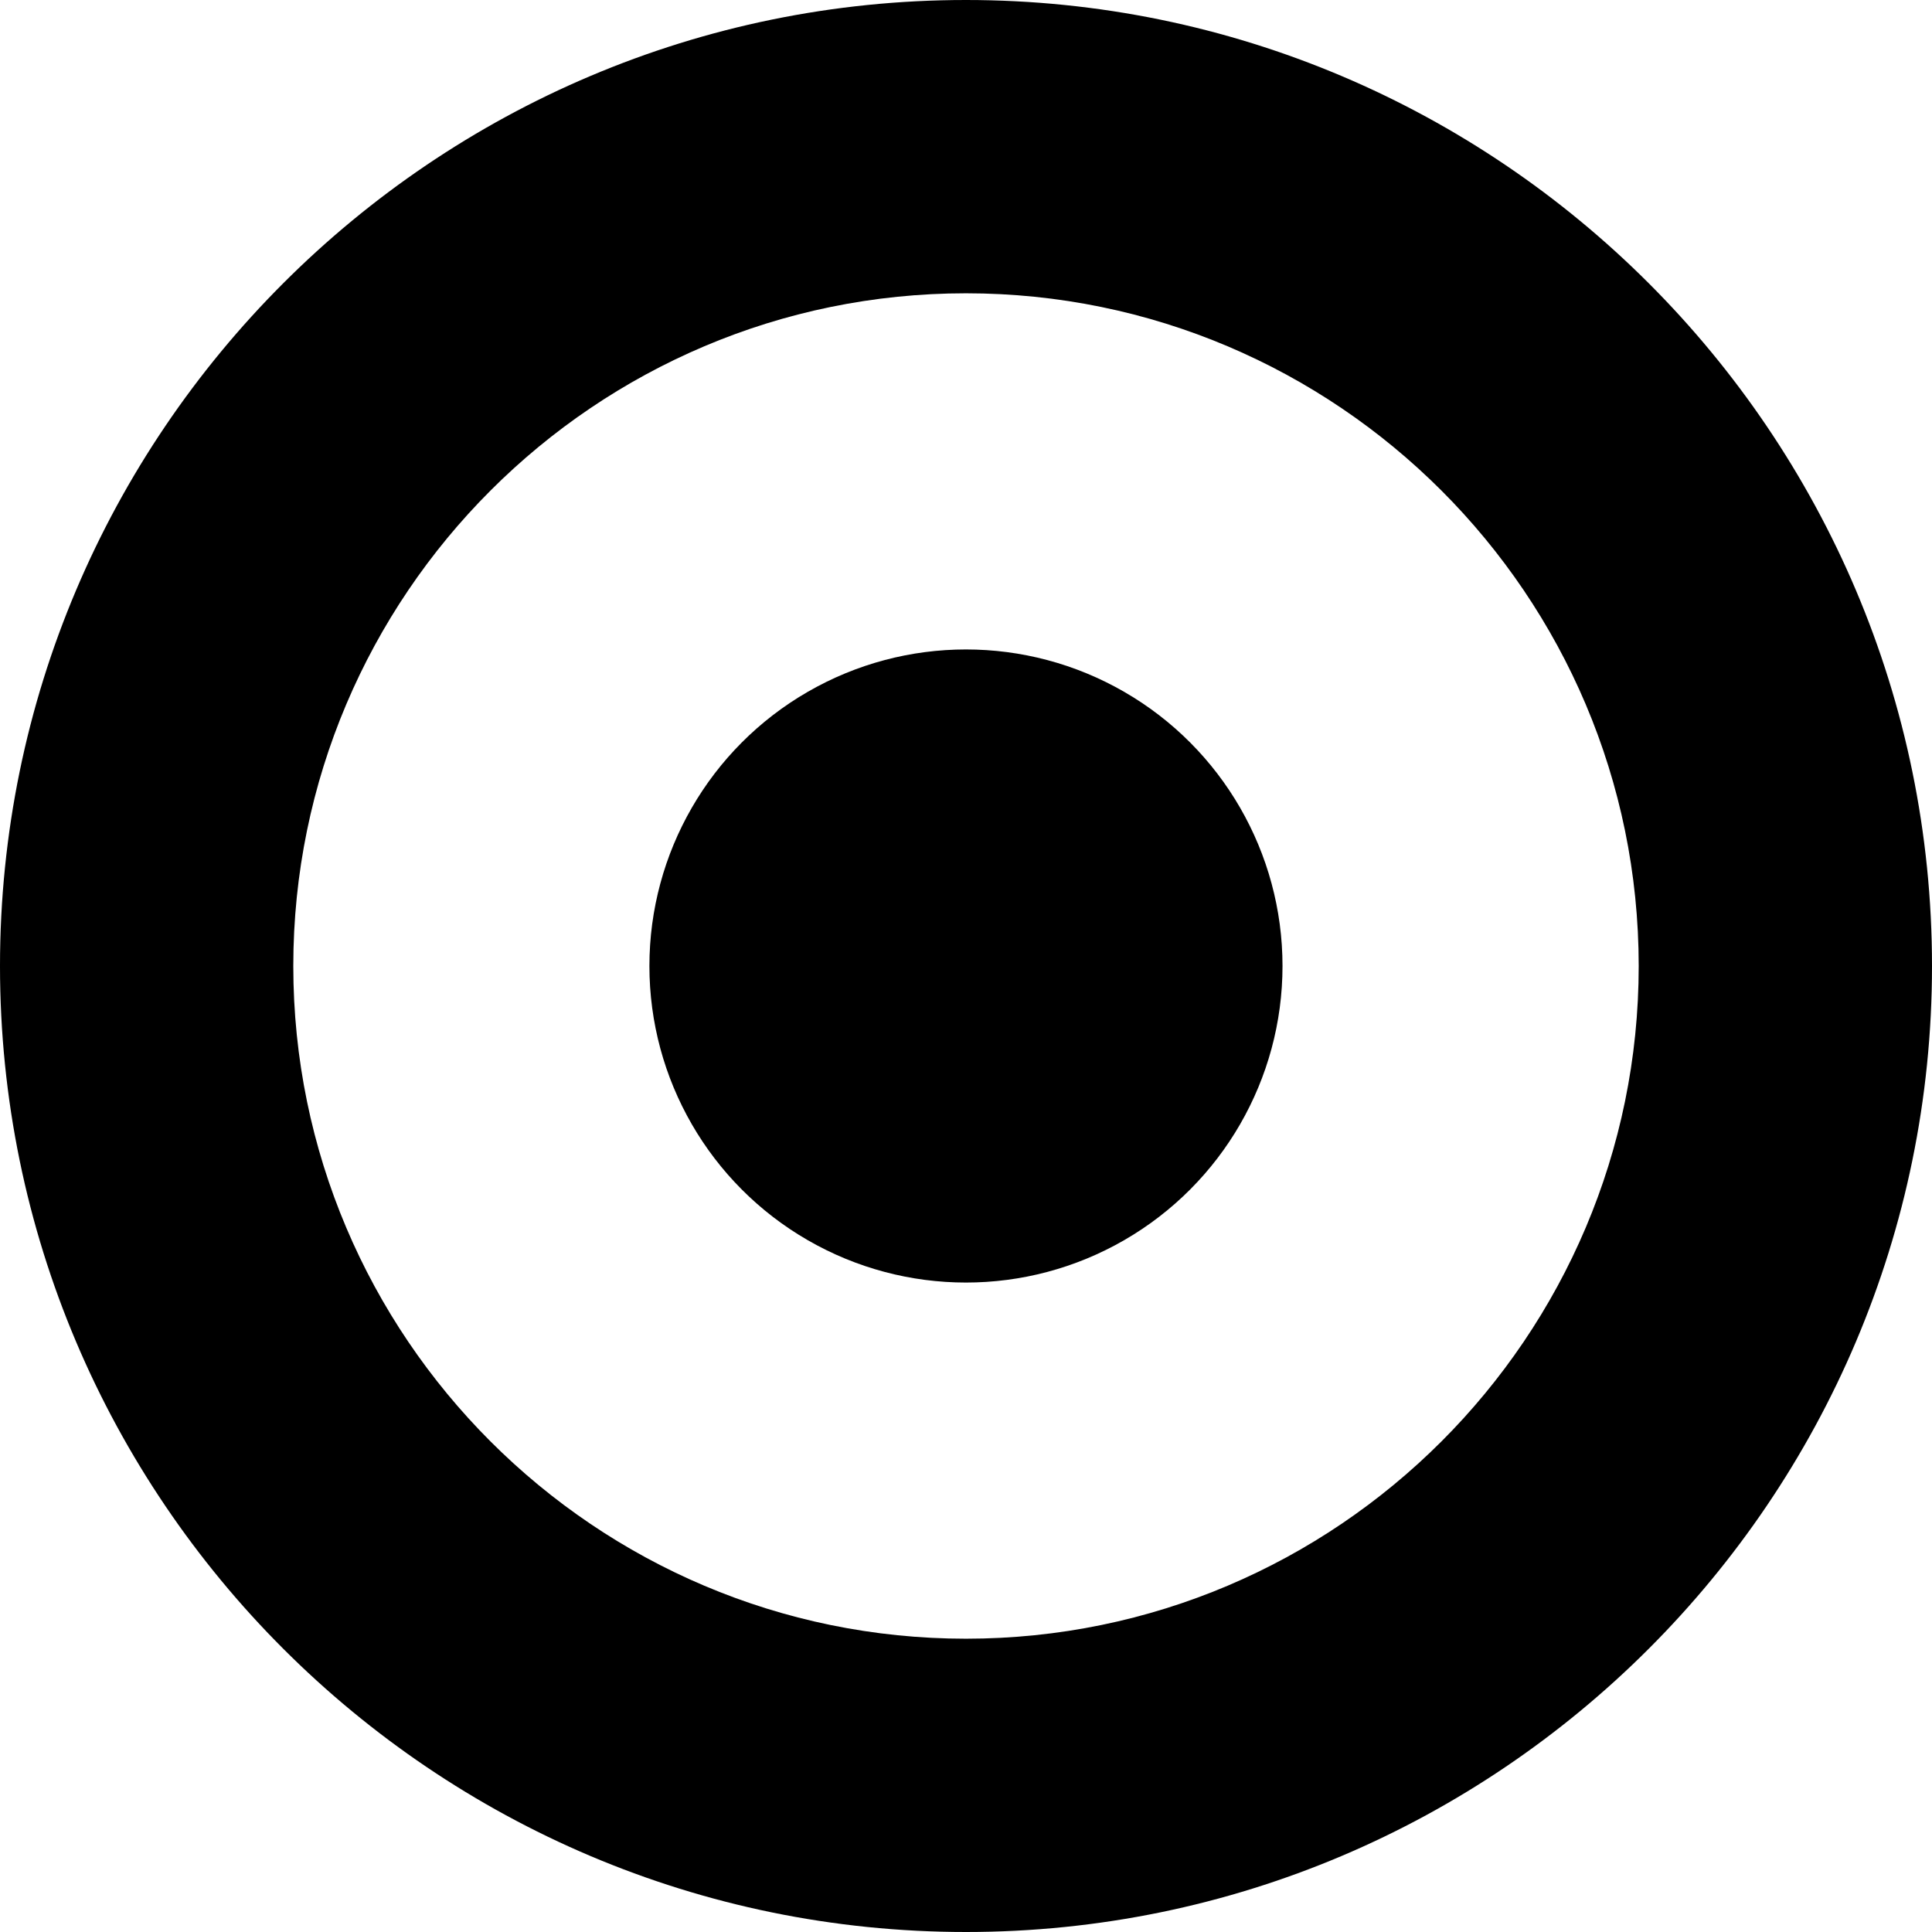 <?xml version="1.0" encoding="iso-8859-1"?>
<!-- Uploaded to: SVG Repo, www.svgrepo.com, Generator: SVG Repo Mixer Tools -->
<!DOCTYPE svg PUBLIC "-//W3C//DTD SVG 1.1//EN" "http://www.w3.org/Graphics/SVG/1.1/DTD/svg11.dtd">
<svg fill="#000000" version="1.1" id="Capa_1" xmlns="http://www.w3.org/2000/svg" xmlns:xlink="http://www.w3.org/1999/xlink" 
	 width="800px" height="800px" viewBox="0 0 46.11 46.11" xml:space="preserve"
	>
<g>
	<g>
		<path d="M23.054,0C10.342,0,0,10.342,0,23.055C0,35.768,10.342,46.11,23.055,46.11S46.11,35.768,46.11,23.055
			C46.11,10.342,35.768,0,23.054,0z M23.054,39.11C14.201,39.11,7,31.908,7,23.055C7,14.202,14.201,7,23.054,7
			c8.853,0,16.056,7.202,16.056,16.055C39.11,31.908,31.907,39.11,23.054,39.11z"/>
		<circle cx="23.054" cy="23.055" r="7.555"/>
	</g>
</g>
</svg>